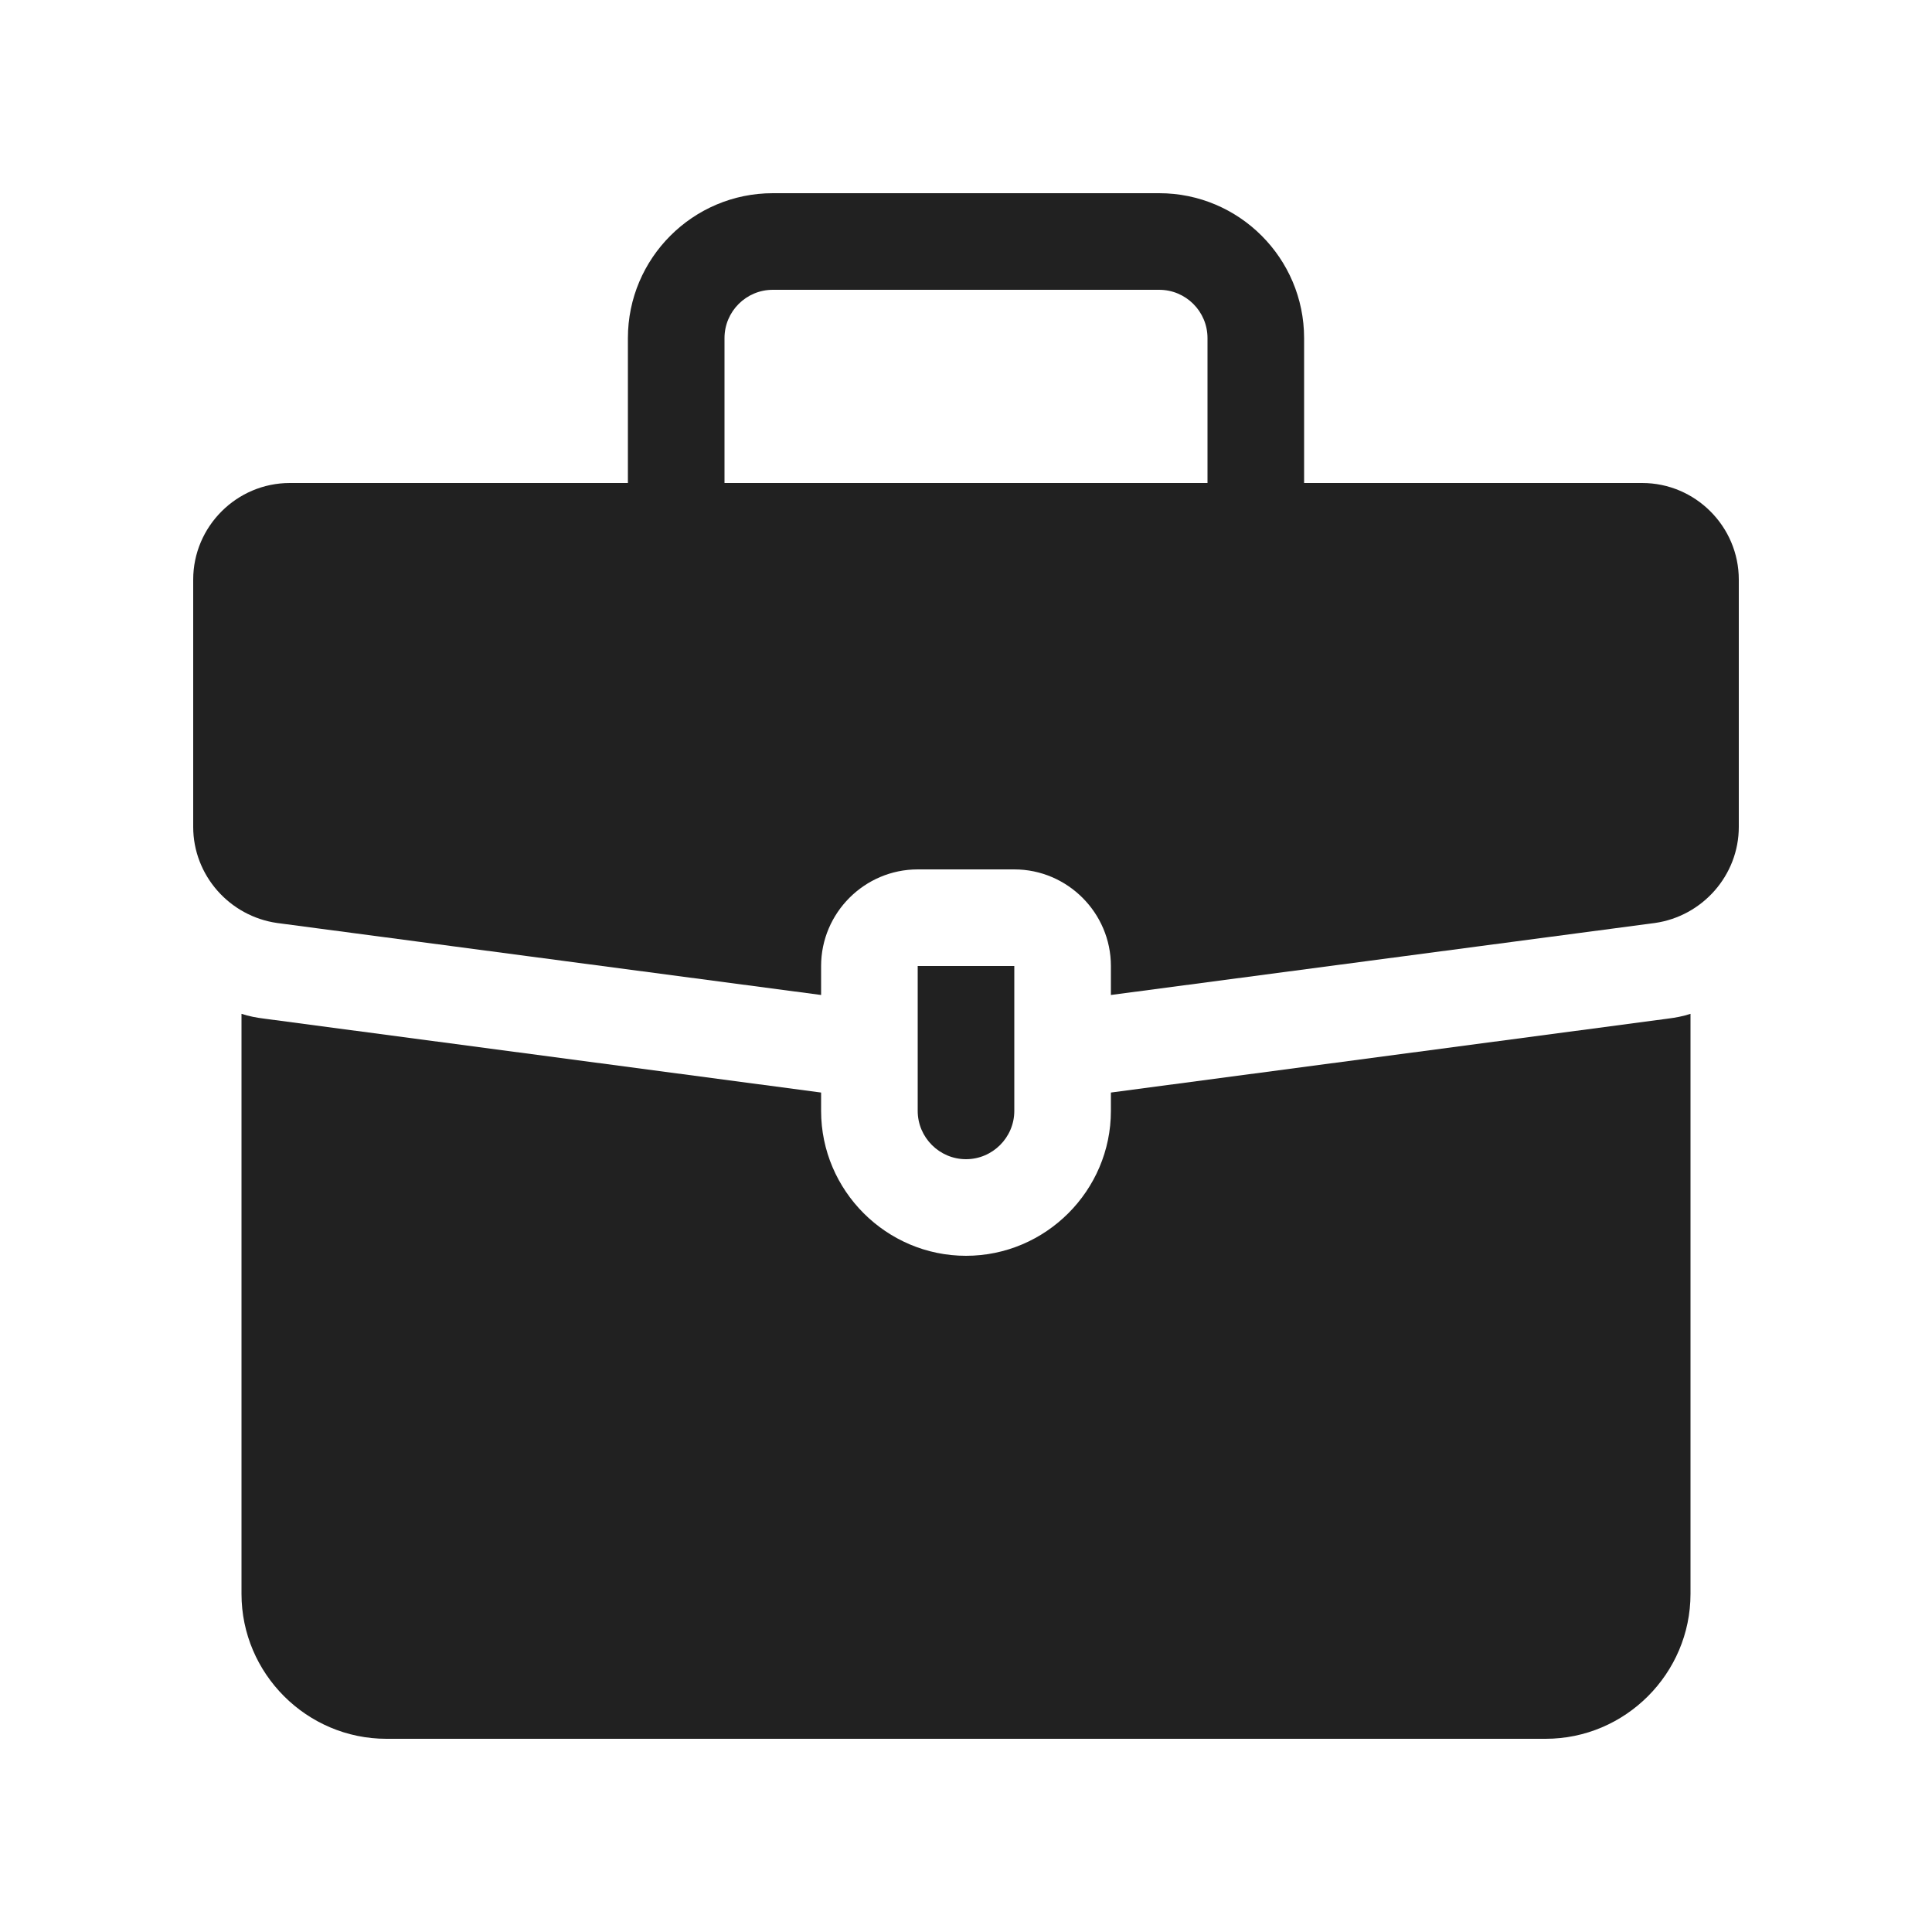 <svg width="20" height="20" viewBox="0 0 20 20" fill="none" xmlns="http://www.w3.org/2000/svg">
<path d="M18 6V8.56C18 9.06 17.625 9.485 17.13 9.555L11.5 10.3V10C11.5 9.45 11.05 9 10.5 9H9.5C8.95 9 8.5 9.45 8.5 10V10.3L2.87 9.555C2.375 9.485 2 9.06 2 8.56V6C2 5.45 2.45 5 3 5H17C17.55 5 18 5.45 18 6Z" fill="#212121"/>
<path d="M10.5 10V11.5C10.5 11.775 10.275 12 10 12C9.725 12 9.5 11.775 9.5 11.5V10H10.5Z" fill="#212121"/>
<path d="M17.5 10.495V16.5C17.5 17.325 16.825 18 16 18H4C3.175 18 2.5 17.325 2.5 16.5V10.495C2.575 10.52 2.655 10.535 2.735 10.545L8.5 11.31V11.5C8.5 12.325 9.175 13 10 13C10.825 13 11.5 12.325 11.5 11.5V11.31L17.265 10.545C17.345 10.535 17.425 10.52 17.5 10.495Z" fill="#212121"/>
<path d="M13 6H7C6.724 6 6.5 5.776 6.5 5.5V3.5C6.5 2.673 7.173 2 8 2H12C12.827 2 13.5 2.673 13.5 3.5V5.5C13.5 5.776 13.276 6 13 6ZM7.5 5H12.5V3.5C12.5 3.224 12.276 3 12 3H8C7.724 3 7.5 3.224 7.5 3.5V5Z" fill="#212121"/>
</svg>
